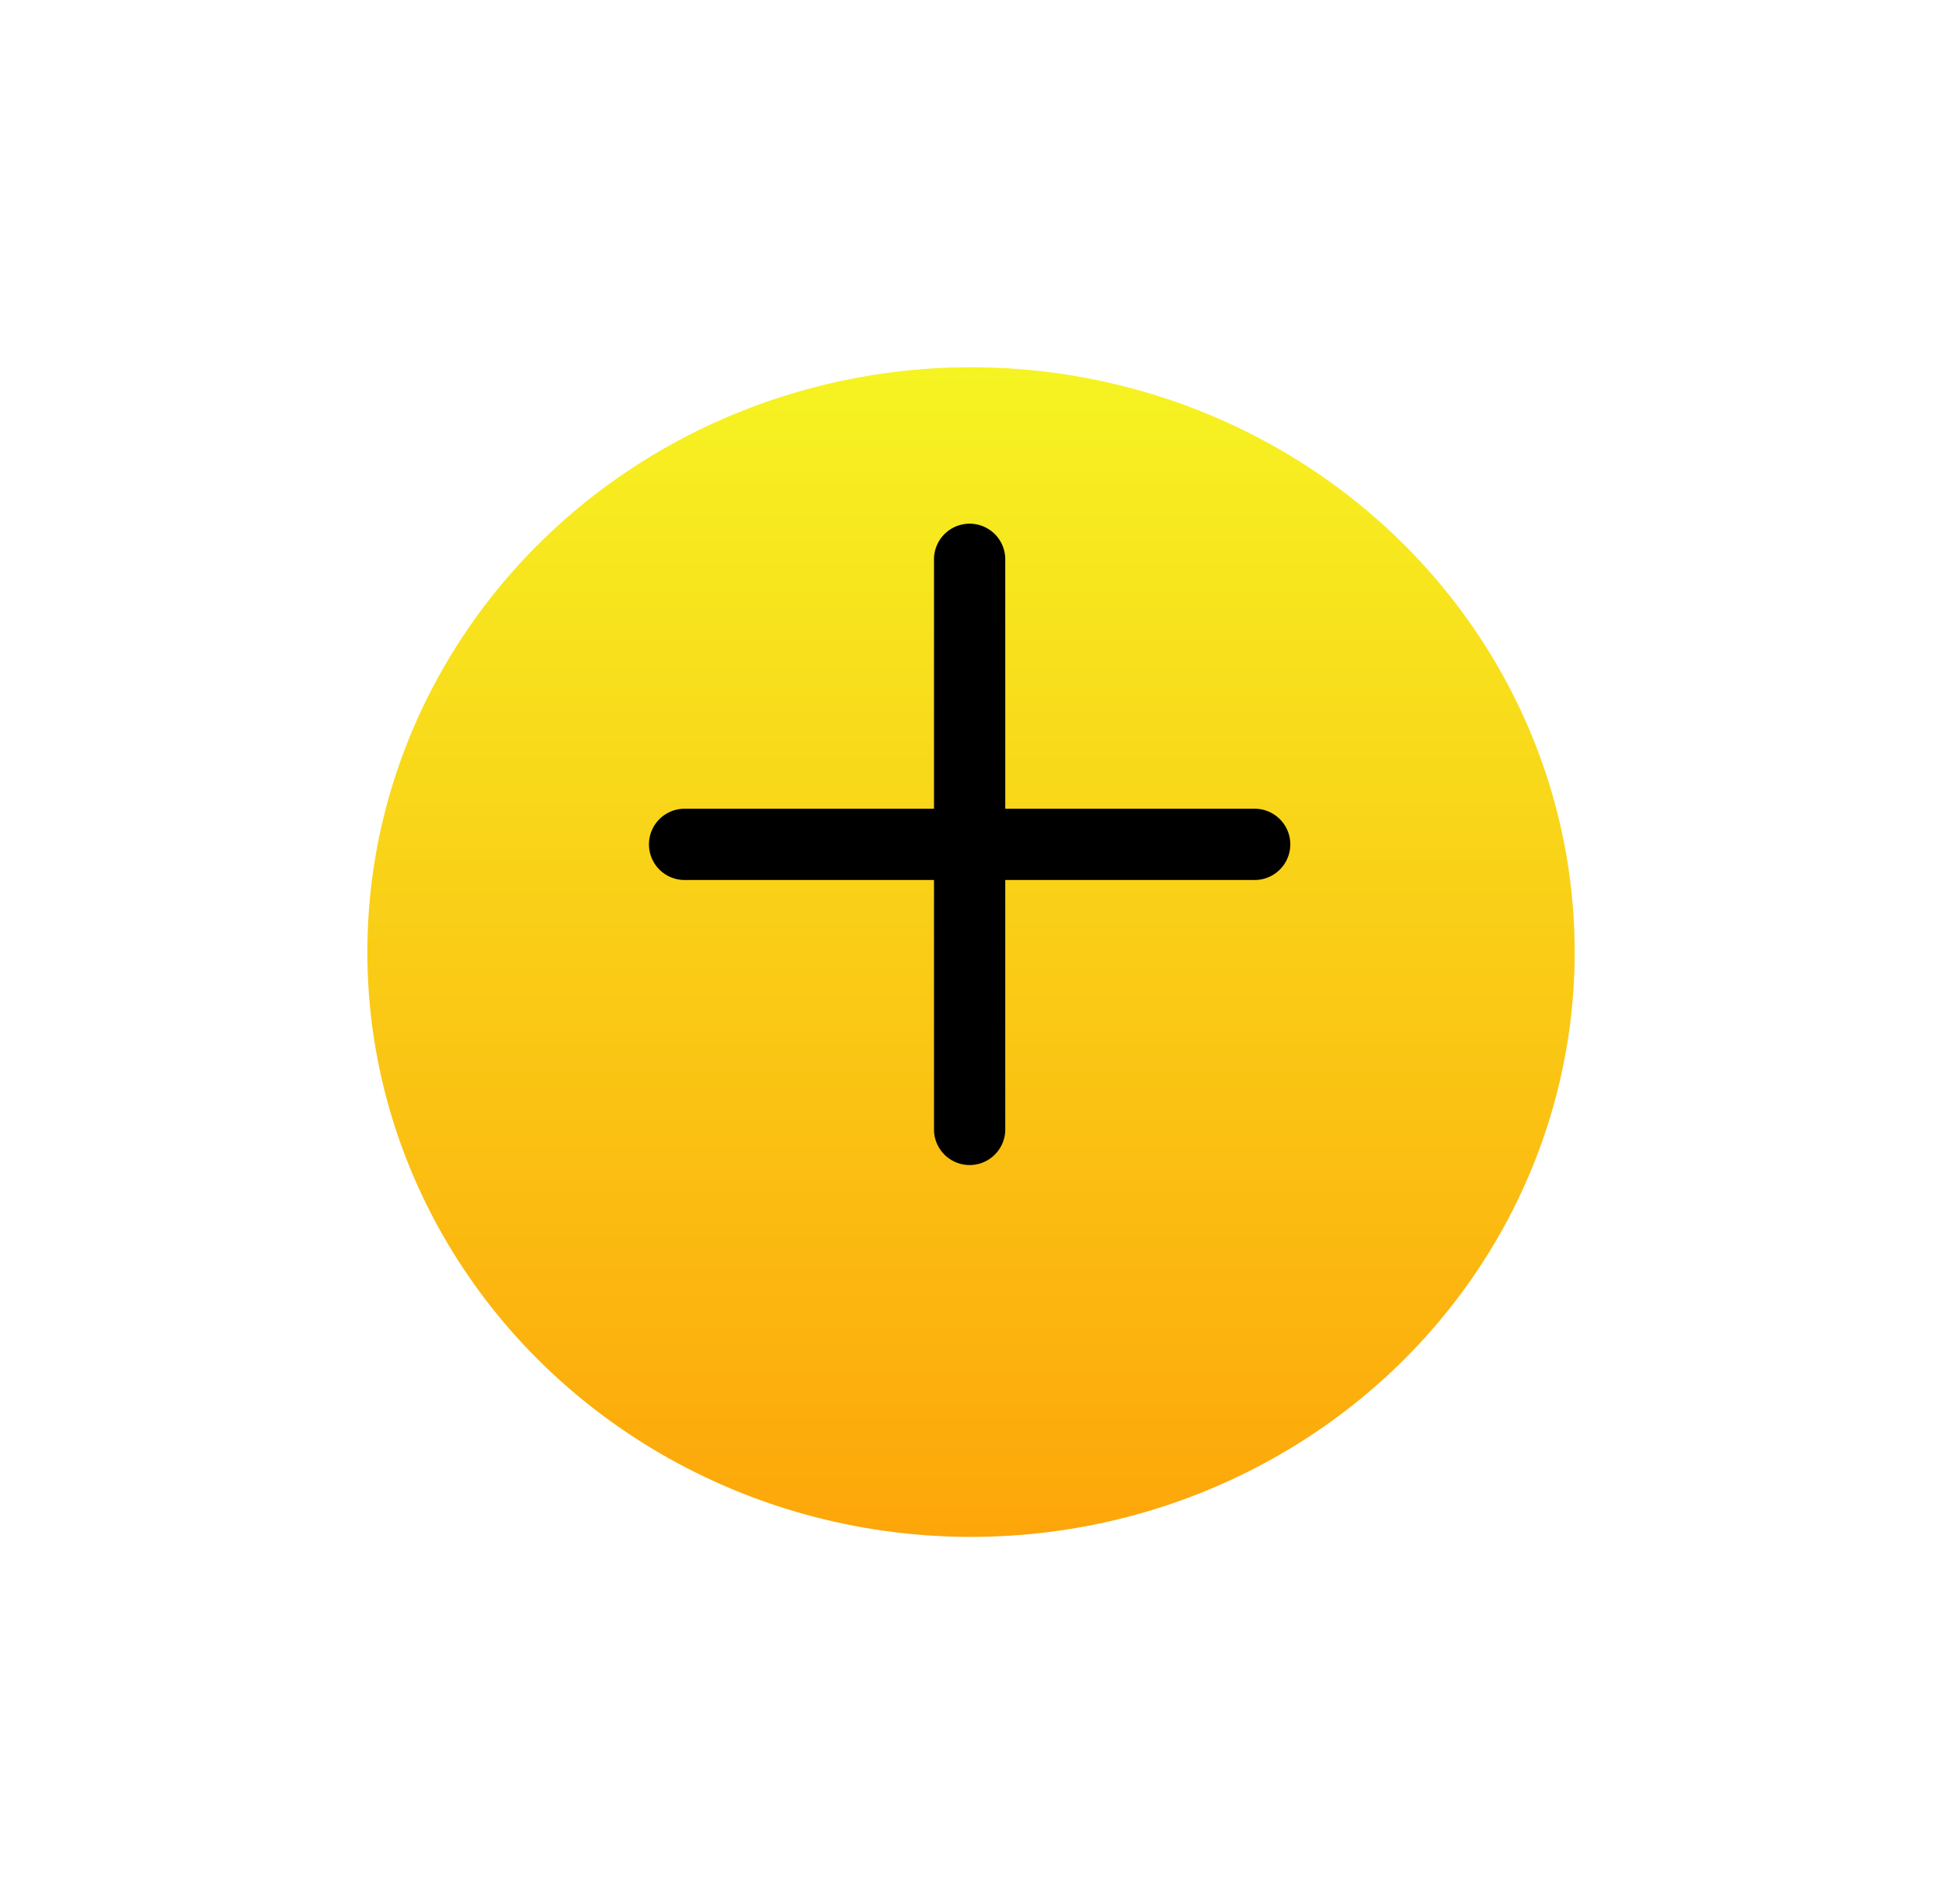 <svg xmlns="http://www.w3.org/2000/svg" xmlns:xlink="http://www.w3.org/1999/xlink" width="47.583" height="46.658" viewBox="0 0 47.583 46.658">
  <defs>
    <linearGradient id="linear-gradient" x1="0.5" x2="0.5" y2="1" gradientUnits="objectBoundingBox">
      <stop offset="0" stop-color="#f6f322"/>
      <stop offset="1" stop-color="#fda60a"/>
    </linearGradient>
    <filter id="Ellipse_9" x="0" y="0" width="47.583" height="46.658" filterUnits="userSpaceOnUse">
      <feOffset dy="3" input="SourceAlpha"/>
      <feGaussianBlur stdDeviation="3" result="blur"/>
      <feFlood flood-opacity="0.161"/>
      <feComposite operator="in" in2="blur"/>
      <feComposite in="SourceGraphic"/>
    </filter>
  </defs>
  <g id="Group_11716" data-name="Group 11716" transform="translate(2.621 1.378)">
    <g transform="matrix(1, 0, 0, 1, -2.62, -1.38)" filter="url(#Ellipse_9)">
      <ellipse id="Ellipse_9-2" data-name="Ellipse 9" cx="14.791" cy="14.329" rx="14.791" ry="14.329" transform="translate(9 6)" fill="url(#linear-gradient)"/>
    </g>
    <g id="plus" transform="translate(13.28 11.453)">
      <path id="Path_8028" data-name="Path 8028" d="M15.732,7.875a.873.873,0,0,1,.873.873v6.984a.873.873,0,0,1-.873.873H8.748a.873.873,0,1,1,0-1.746h6.111V8.748A.873.873,0,0,1,15.732,7.875Z" transform="translate(-7.875 -7.875)" fill-rule="evenodd"/>
      <path id="Path_8029" data-name="Path 8029" d="M16.875,17.748a.873.873,0,0,1,.873-.873h6.984a.873.873,0,1,1,0,1.746H18.621v6.111a.873.873,0,1,1-1.746,0Z" transform="translate(-9.891 -9.891)" fill-rule="evenodd"/>
    </g>
  </g>
</svg>
